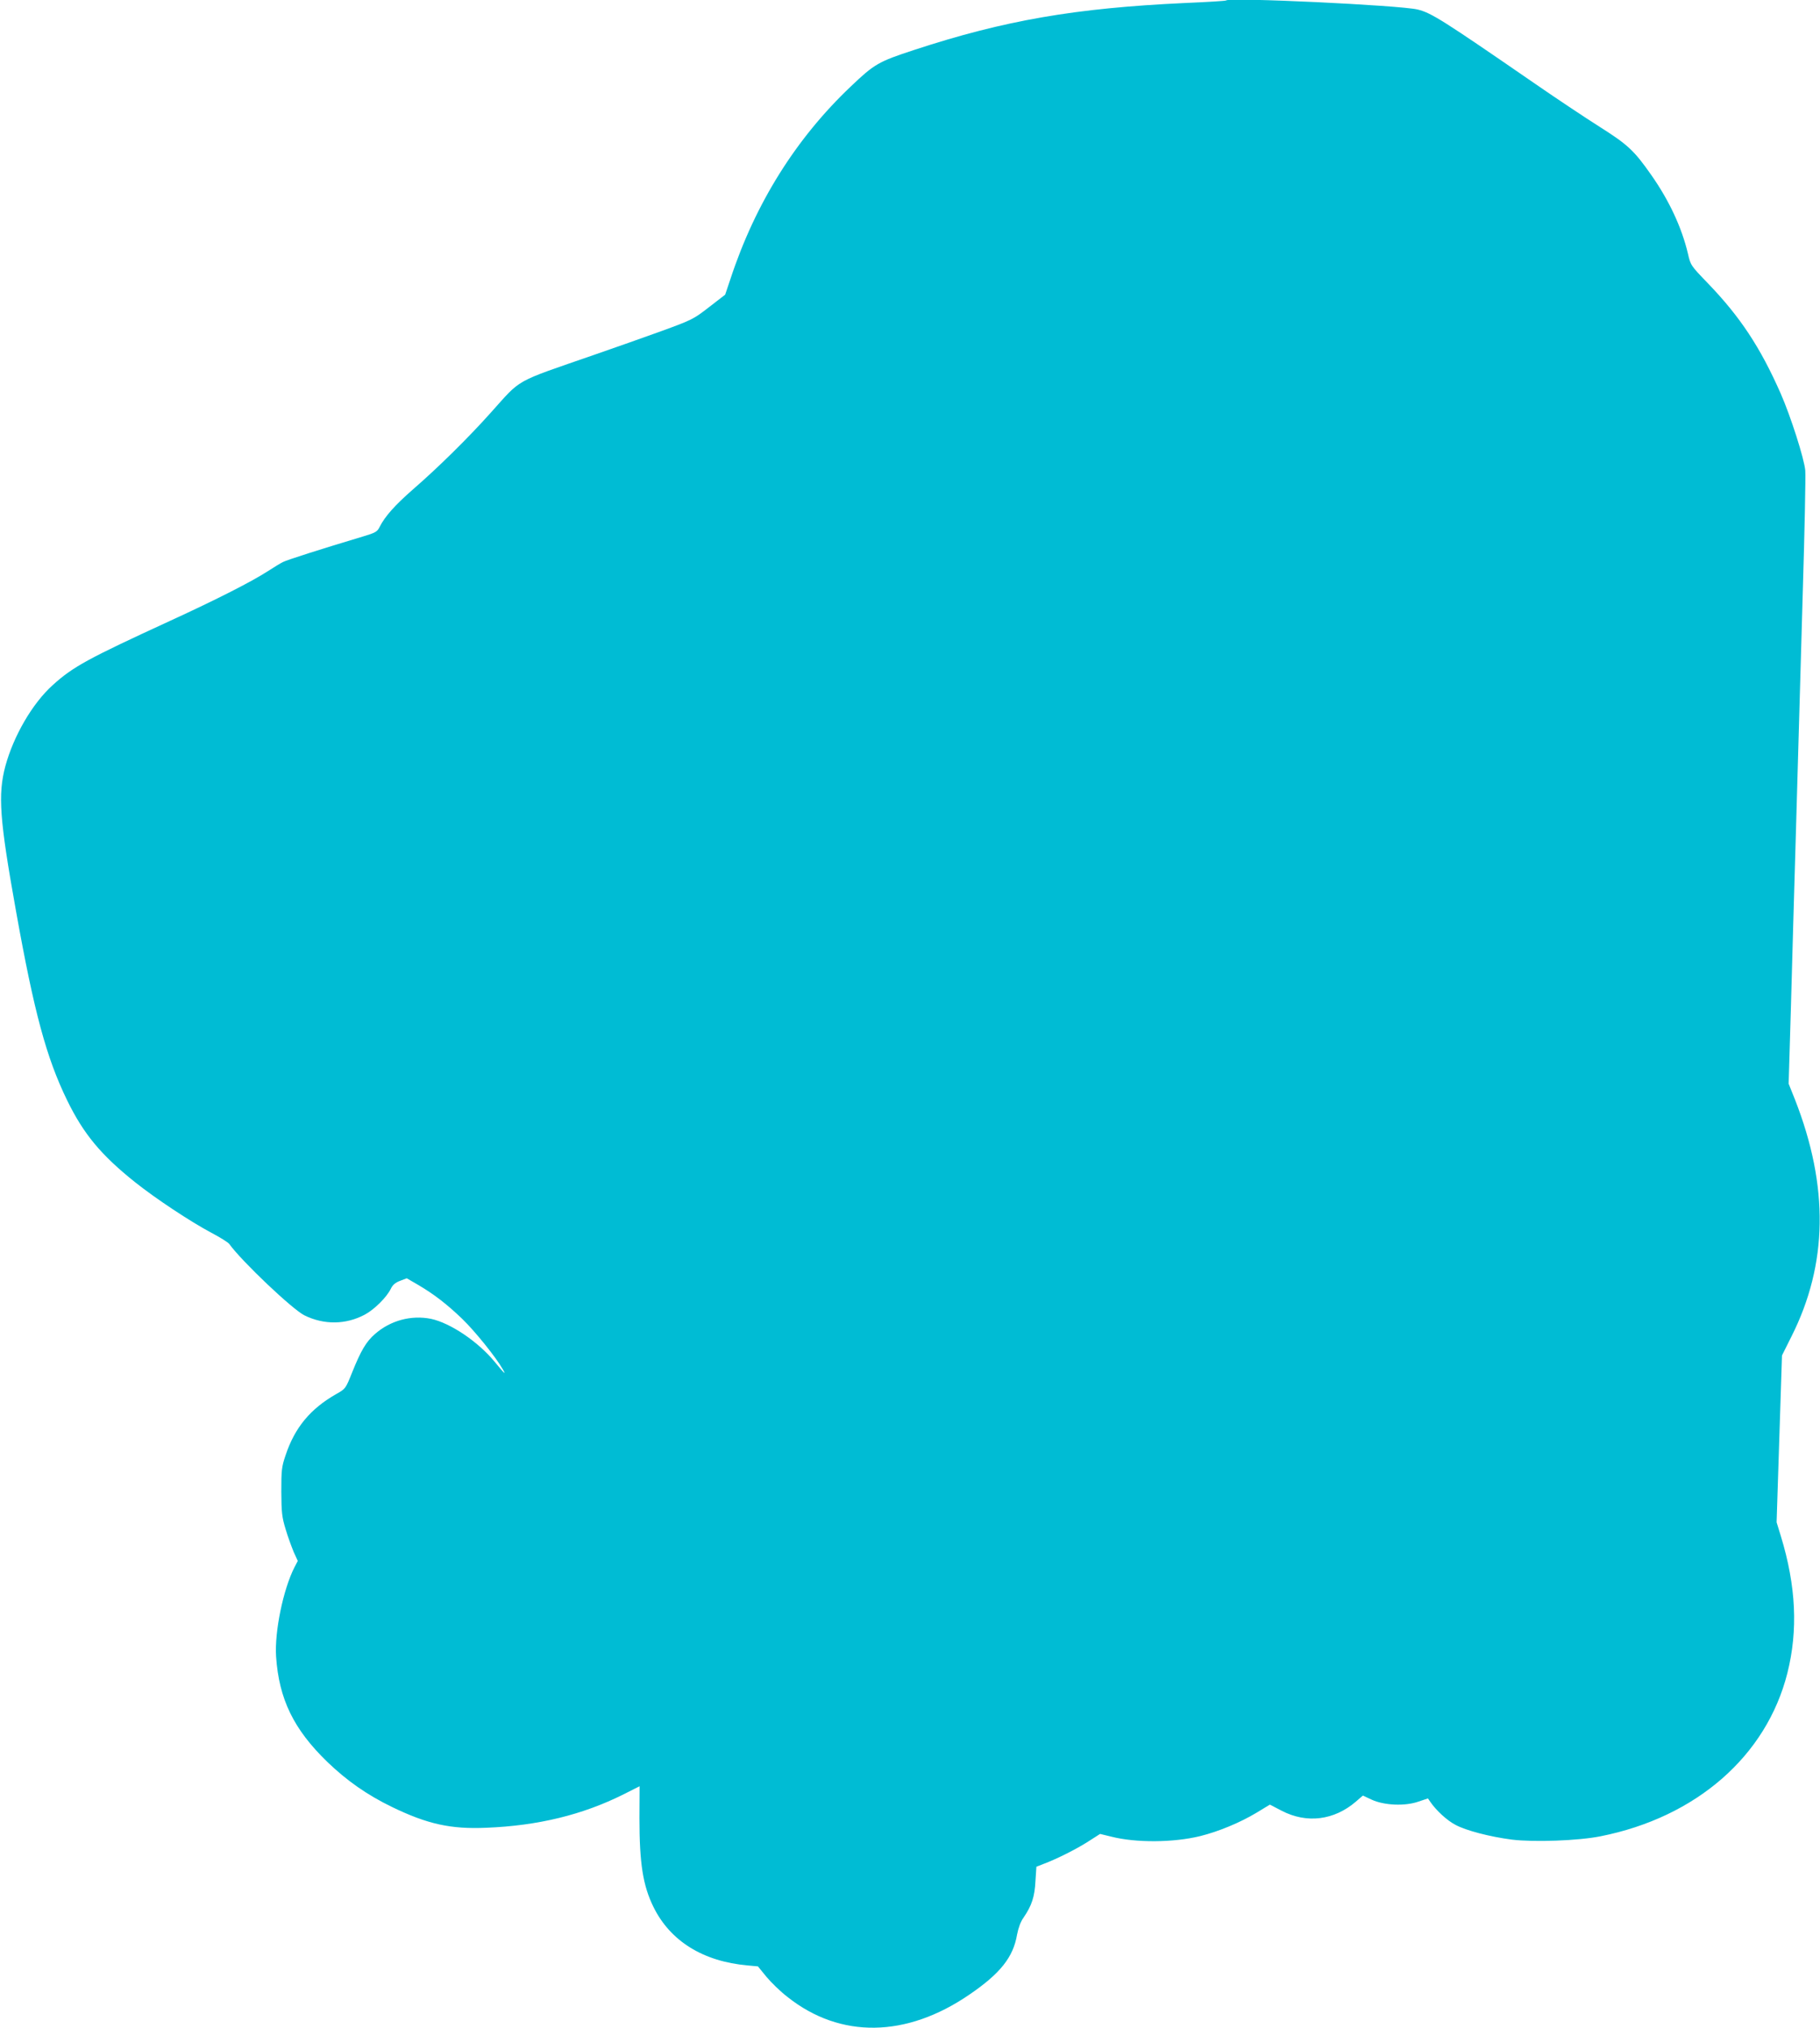 <?xml version="1.0" standalone="no"?>
<!DOCTYPE svg PUBLIC "-//W3C//DTD SVG 20010904//EN"
 "http://www.w3.org/TR/2001/REC-SVG-20010904/DTD/svg10.dtd">
<svg version="1.0" xmlns="http://www.w3.org/2000/svg"
 width="1149pt" height="1280pt" viewBox="0 0 1149 1280"
 preserveAspectRatio="xMidYMid meet">
<g transform="translate(0,1280) scale(0.1,-0.1)"
fill="#00bcd4" stroke="none">
<path d="M7740 12797 c-3 -3 -120 -10 -260 -16 -690 -32 -1138 -109 -1708
-296 -226 -74 -251 -88 -401 -231 -346 -328 -603 -738 -760 -1216 l-33 -98
-101 -78 c-99 -77 -108 -81 -302 -152 -110 -40 -301 -107 -425 -150 -513 -178
-454 -145 -652 -365 -142 -159 -334 -348 -491 -484 -113 -99 -177 -170 -211
-238 -14 -29 -27 -36 -104 -59 -264 -79 -480 -148 -505 -161 -15 -7 -59 -34
-96 -58 -102 -66 -324 -179 -616 -313 -520 -239 -614 -290 -742 -406 -128
-115 -247 -320 -299 -511 -48 -180 -37 -335 67 -915 115 -642 192 -926 323
-1195 104 -213 214 -345 428 -516 129 -103 351 -250 483 -320 55 -29 106 -61
112 -70 81 -112 400 -414 475 -451 124 -61 261 -59 380 4 62 33 140 111 166
165 11 23 28 38 58 49 l42 16 69 -40 c101 -59 184 -123 280 -215 80 -77 214
-243 257 -319 23 -40 13 -31 -52 48 -105 127 -279 244 -401 270 -125 25 -256
-10 -354 -96 -56 -49 -88 -104 -143 -240 -42 -105 -42 -105 -100 -138 -164
-93 -263 -212 -321 -387 -25 -73 -27 -94 -27 -230 1 -133 4 -160 27 -236 14
-48 38 -112 51 -144 l26 -57 -21 -40 c-71 -140 -126 -405 -116 -563 18 -269
111 -460 324 -666 124 -119 251 -208 408 -284 223 -108 371 -141 596 -131 327
13 607 82 864 210 l103 52 -1 -201 c0 -287 22 -425 88 -560 106 -216 313 -345
595 -370 l65 -6 53 -65 c29 -35 89 -94 135 -129 332 -263 749 -257 1147 16
195 133 277 236 301 379 8 41 22 81 41 107 52 76 70 132 75 230 l6 91 46 18
c85 32 206 93 281 141 l75 48 70 -17 c156 -40 393 -38 561 3 117 29 252 85
357 148 l84 51 75 -39 c158 -82 331 -60 468 58 l44 38 56 -26 c78 -36 210 -42
295 -12 l60 20 15 -22 c37 -54 105 -117 159 -145 67 -36 217 -75 356 -93 140
-17 420 -7 559 21 605 120 1048 507 1180 1030 68 270 55 550 -41 864 l-27 88
17 527 17 526 60 120 c230 457 237 946 22 1495 l-40 100 14 468 c7 257 22 793
34 1192 11 399 30 1045 41 1435 12 391 19 739 16 775 -6 73 -92 343 -156 488
-128 290 -255 482 -457 692 -110 114 -111 115 -128 190 -39 164 -118 334 -231
495 -109 156 -150 193 -327 305 -90 57 -278 182 -418 279 -572 394 -644 440
-731 461 -113 27 -1189 78 -1209 57z"/>
</g>
</svg>
